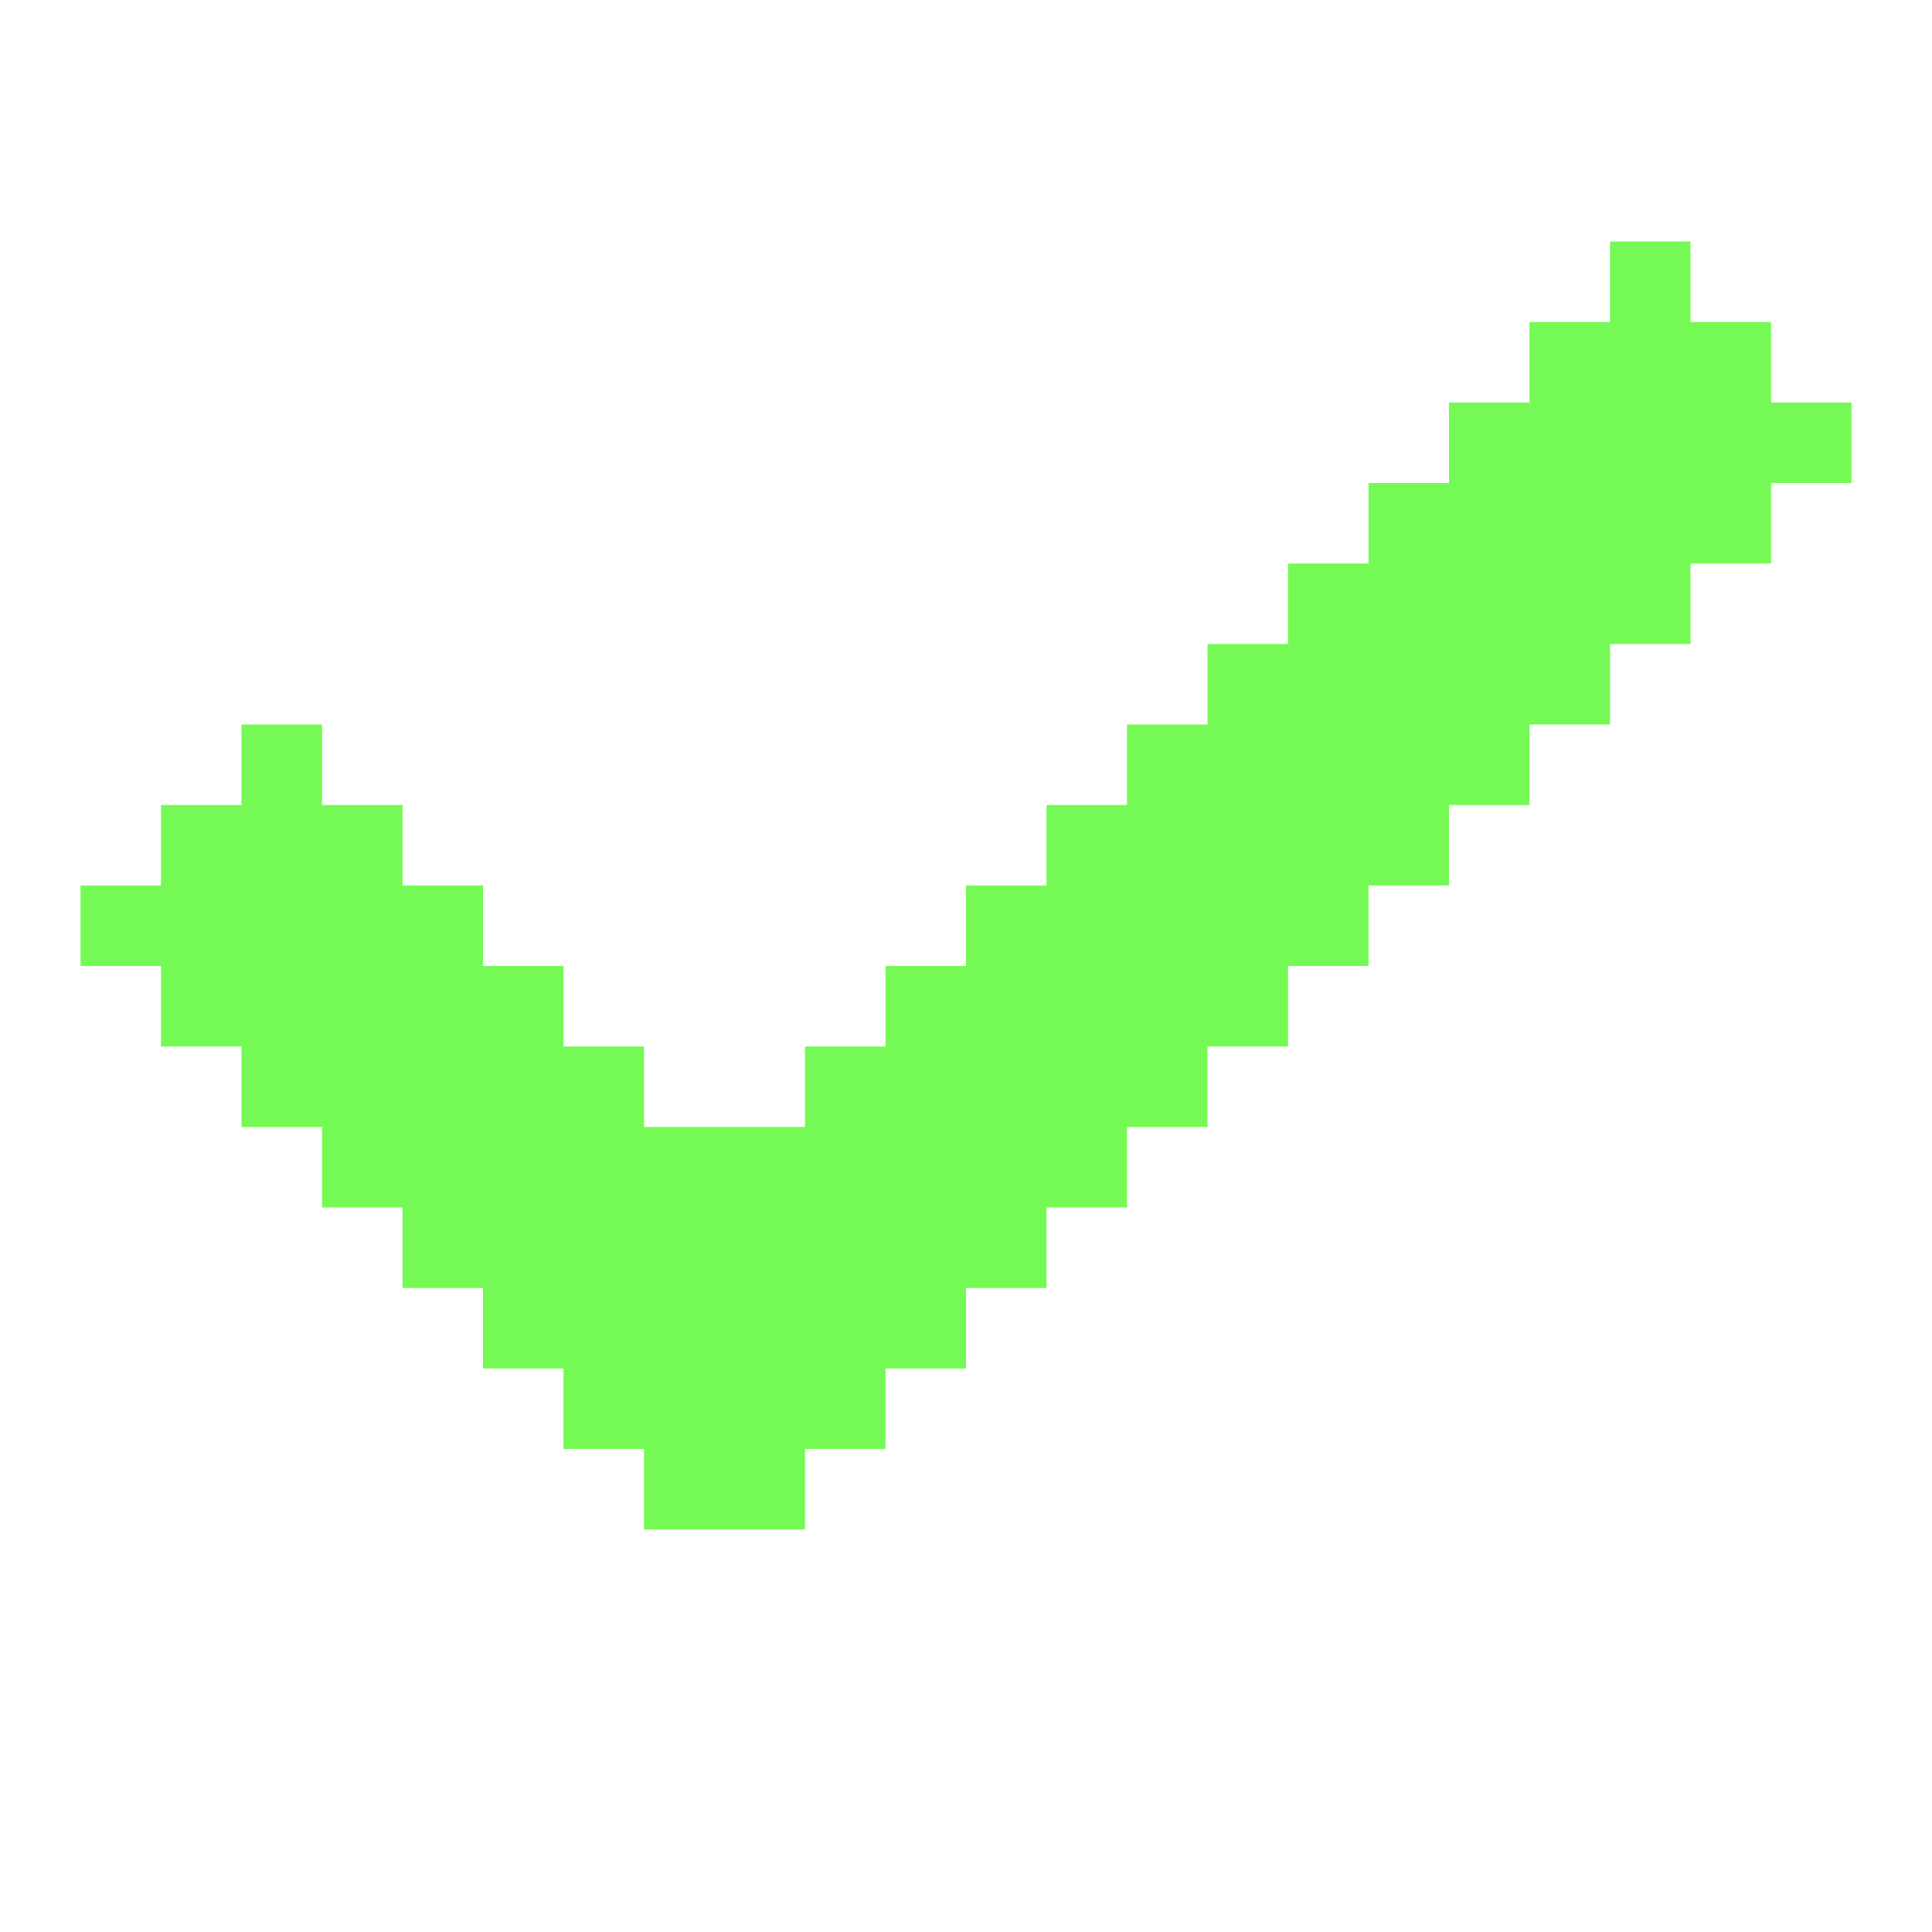 <?xml version="1.0" encoding="UTF-8"?> <svg xmlns="http://www.w3.org/2000/svg" width="24" height="24" viewBox="0 0 24 24" fill="none"><path d="M23 5V6H22V7H21V8H20V9H19V10H18V11H17V12H16V13H15V14H14V15H13V16H12V17H11V18H10V19H8V18H7V17H6V16H5V15H4V14H3V13H2V12H1V11H2V10H3V9H4V10H5V11H6V12H7V13H8V14H10V13H11V12H12V11H13V10H14V9H15V8H16V7H17V6H18V5H19V4H20V3H21V4H22V5H23Z" fill="#75FA55"></path></svg> 